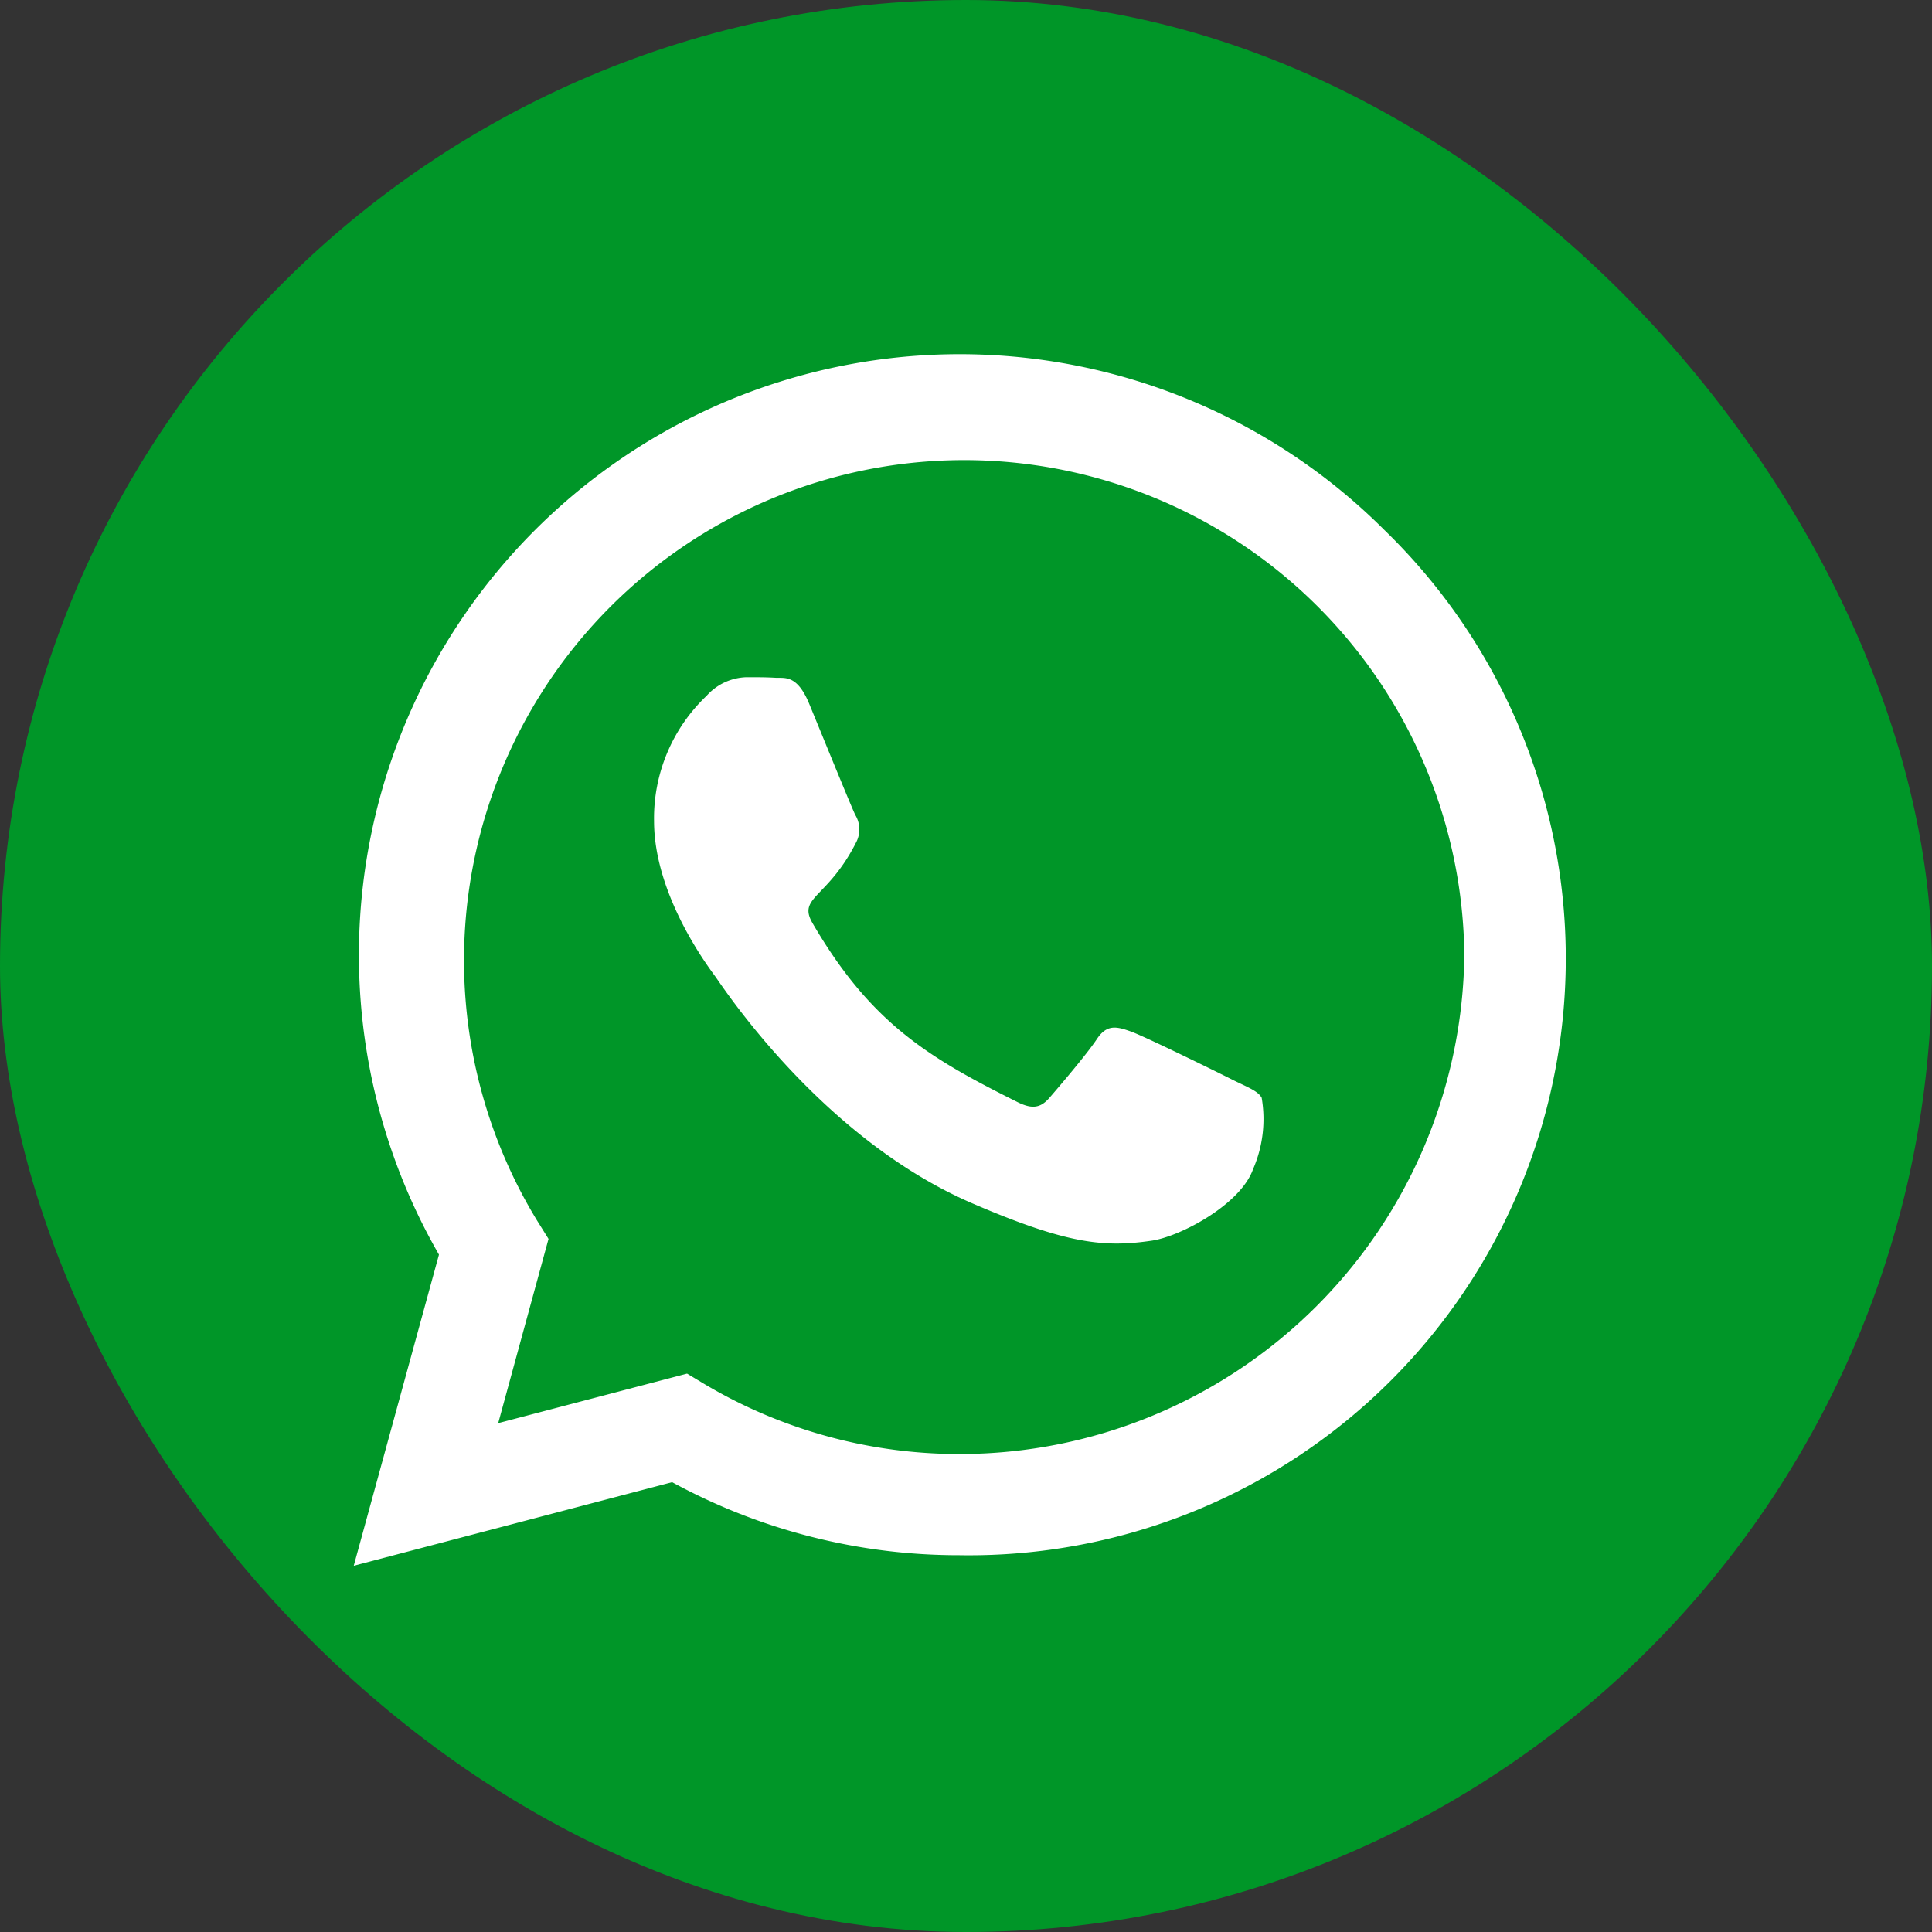 <svg xmlns="http://www.w3.org/2000/svg" width="71" height="71" viewBox="0 0 71 71">
  <rect x="0" y="0" width="71" height="71" fill="#333333" stroke="none"/>
  <g id="whatsapp" transform="translate(-936 -1009)">
    <rect id="Retângulo_1401" data-name="Retângulo 1401" width="71" height="71" rx="35.5" transform="translate(936 1009)" fill="#009628"/>
    <path id="whatsapp-brands" d="M37.87,38.472A22.079,22.079,0,0,0,3.132,65.107L0,76.541l11.7-3.072a22,22,0,0,0,10.549,2.684h.01A21.932,21.932,0,0,0,37.87,38.472ZM22.261,72.435a18.313,18.313,0,0,1-9.346-2.555l-.666-.4L5.309,71.3l1.849-6.771-.437-.7a18.381,18.381,0,1,1,34.092-9.753A18.55,18.55,0,0,1,22.261,72.435Zm10.061-13.74c-.547-.278-3.261-1.611-3.768-1.79s-.875-.278-1.243.278-1.422,1.79-1.75,2.167-.646.418-1.193.139C21.127,57.87,19,56.6,16.862,52.928c-.567-.974.567-.9,1.621-3.012a1.022,1.022,0,0,0-.05-.964c-.139-.278-1.243-2.993-1.7-4.1-.447-1.074-.9-.925-1.243-.945-.318-.02-.686-.02-1.054-.02a2.043,2.043,0,0,0-1.471.686,6.2,6.2,0,0,0-1.929,4.6c0,2.714,1.978,5.339,2.247,5.707s3.887,5.935,9.425,8.332c3.5,1.511,4.872,1.64,6.622,1.382,1.064-.159,3.261-1.332,3.718-2.625a4.612,4.612,0,0,0,.318-2.625C33.237,59.1,32.869,58.963,32.322,58.695Z" transform="translate(949 990)" fill="#fff"/>
  </g>
</svg>
